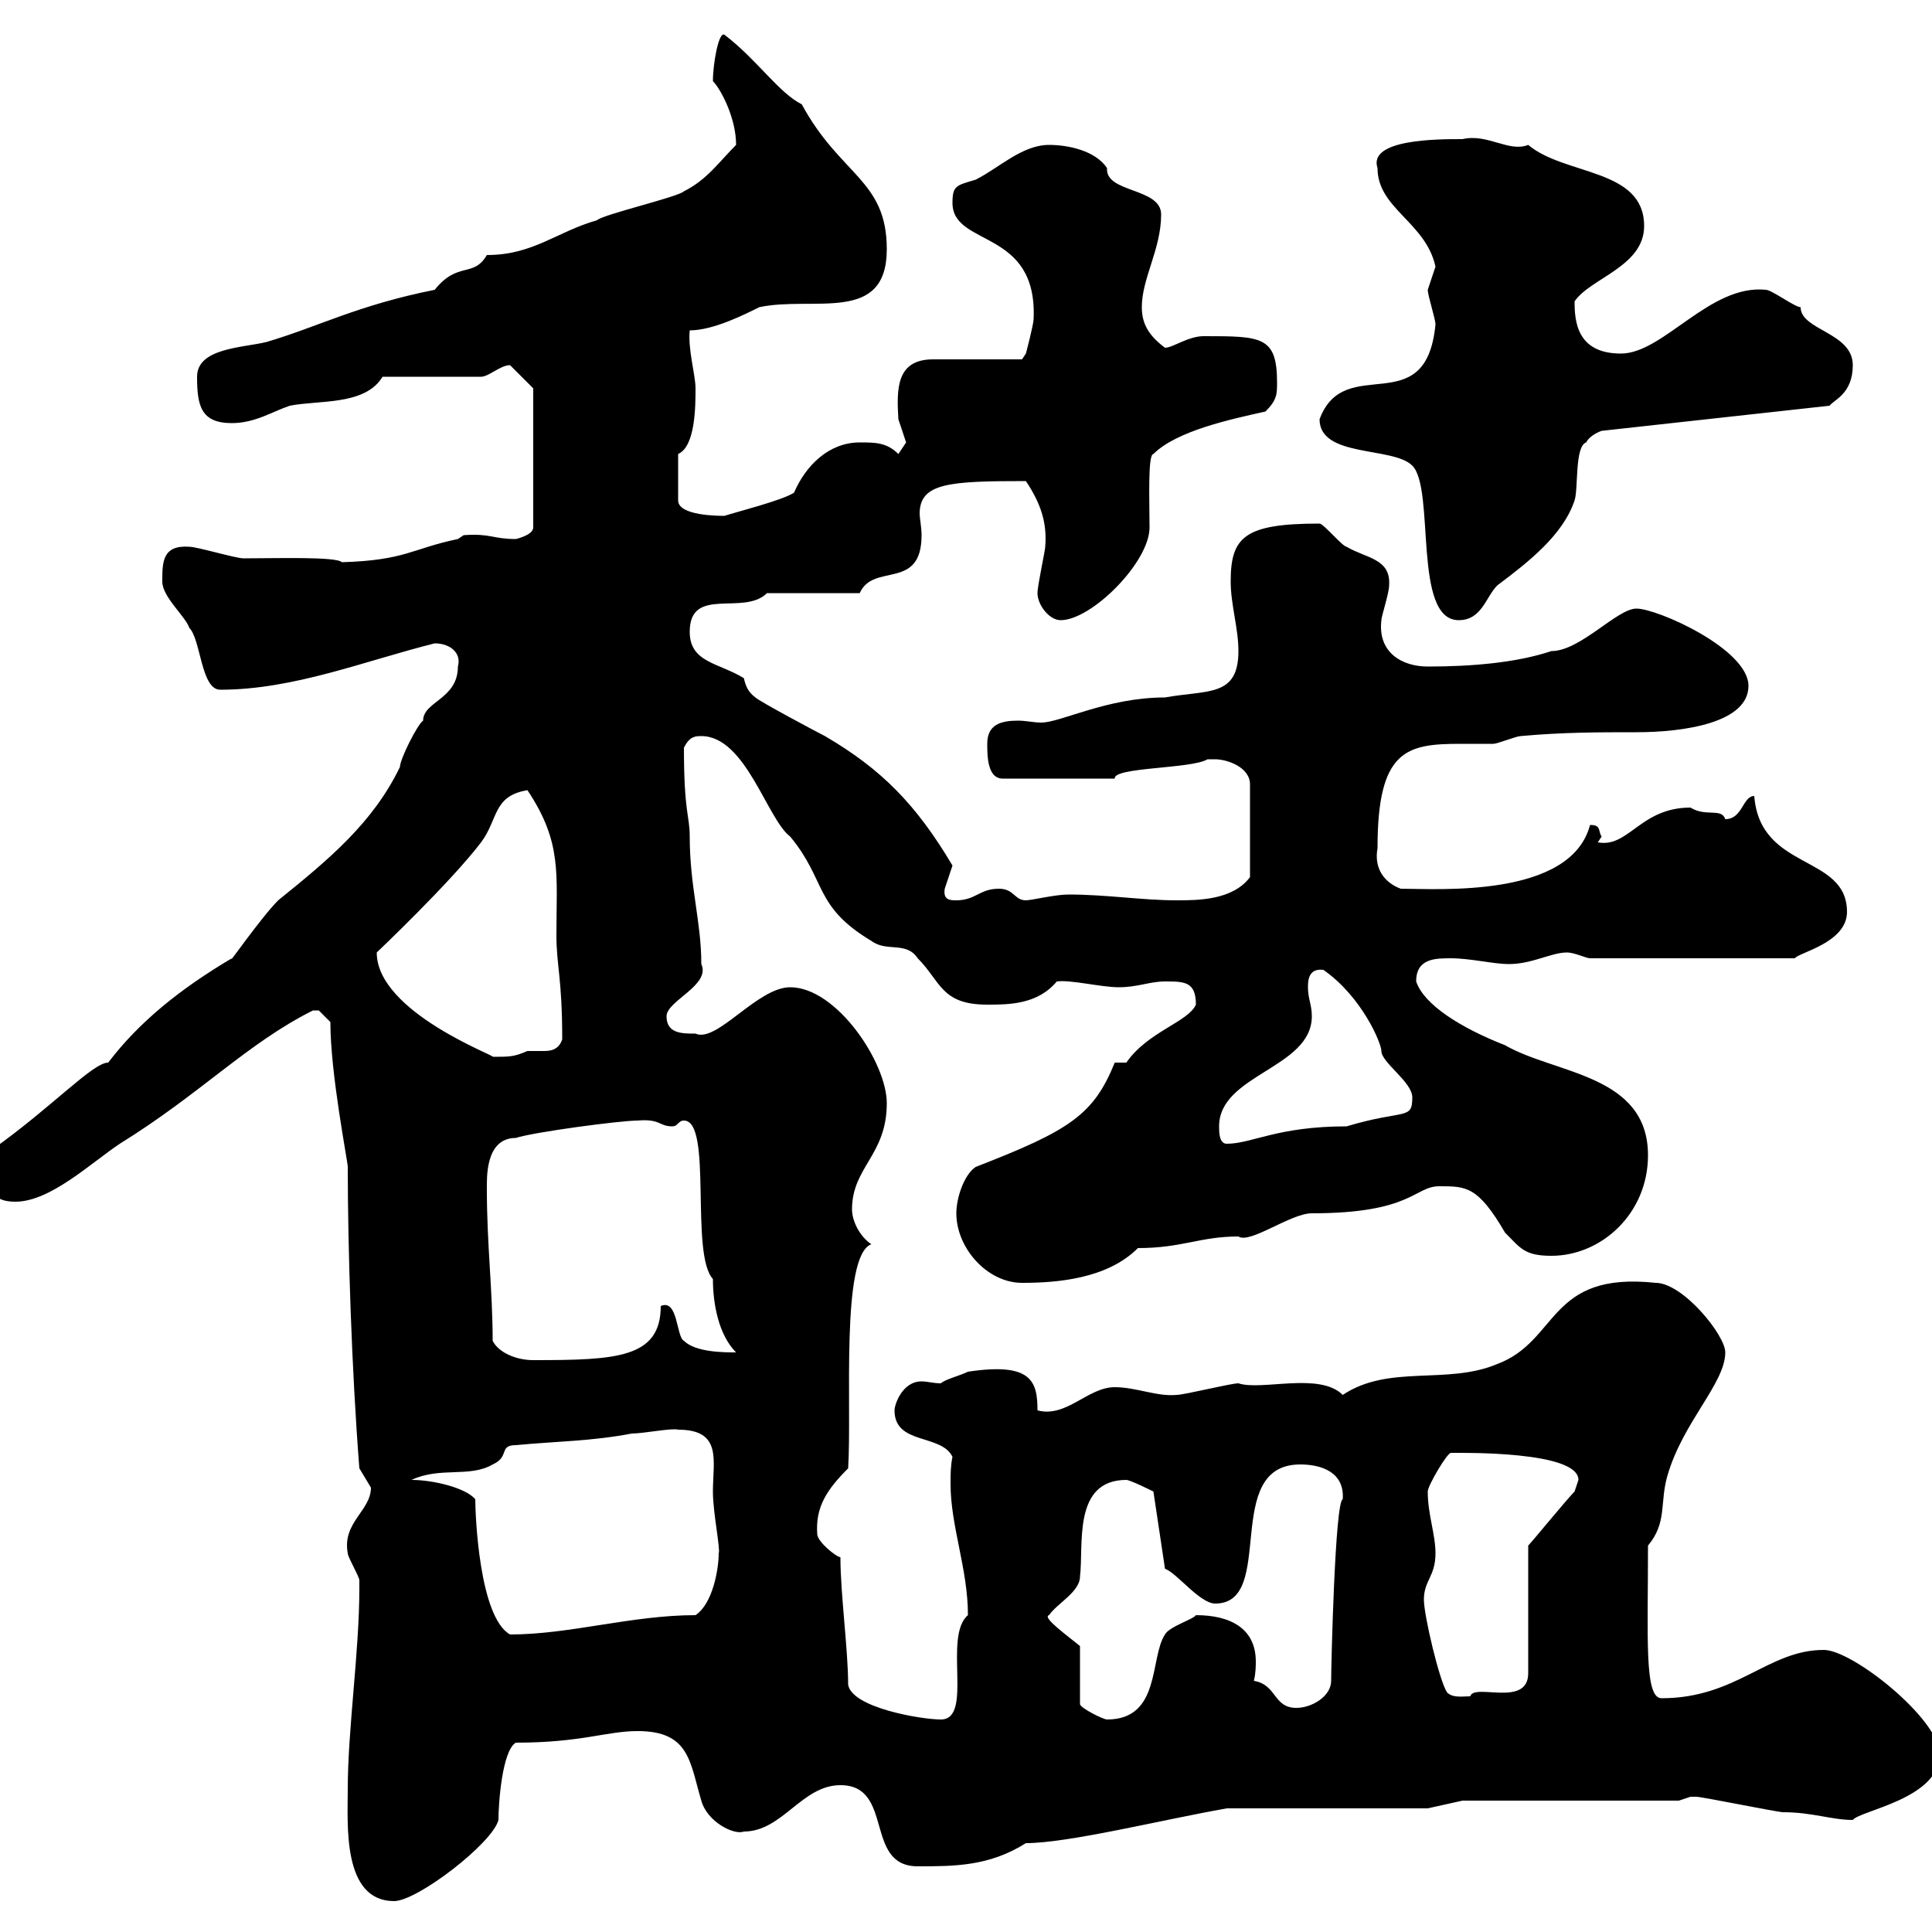 <svg xmlns="http://www.w3.org/2000/svg" xmlns:xlink="http://www.w3.org/1999/xlink" width="300" height="300"><path d="M54 277.80C54 283.20 53.10 295.20 61.20 295.20C64.80 295.20 76.50 286.20 77.40 282.60C77.40 279.90 78 271.80 80.10 270.60C90.30 270.60 94.20 268.80 99 268.80C107.10 268.80 107.10 273.60 108.90 279.60C109.80 282.90 114 285 115.50 284.40C121.50 284.40 124.50 277.20 130.50 277.20C138.90 277.20 134.10 289.80 142.50 289.80C148.20 289.80 153.60 289.80 159.30 286.20C165.90 286.20 180.30 282.60 190.50 280.80L221.70 280.80L227.10 279.60L260.70 279.60C260.70 279.60 262.50 279 262.50 279C263.40 279 263.40 279 263.40 279C264.30 279 276 281.40 276.90 281.40C281.40 281.40 284.40 282.60 287.70 282.60C288.90 281.10 301.20 279.30 301.20 272.40C301.20 267 287.70 256.20 283.20 256.20C274.50 256.20 269.70 263.70 258 263.70C255.30 263.70 255.90 254.40 255.90 240C258.90 236.40 257.70 233.40 258.90 229.20C261.30 220.80 267.90 214.80 267.90 210C267.90 207.30 261.30 199.20 257.10 199.20C240.30 197.40 242.10 208.20 232.50 211.80C224.70 215.10 215.70 211.80 208.50 216.60C204.90 213 195.90 216 192.30 214.80C191.10 214.80 183.90 216.60 182.70 216.60C179.70 216.90 176.40 215.40 173.10 215.40C168.90 215.40 165.60 220.20 161.10 219C161.10 214.50 160.20 211.50 150.30 213C149.10 213.60 146.70 214.20 146.10 214.80C144.90 214.80 144 214.50 143.10 214.50C140.10 214.50 138.90 218.10 138.90 219C138.90 224.40 146.10 222.60 147.90 226.20C147.60 227.70 147.60 228.90 147.60 230.40C147.60 237 150.30 243.60 150.30 250.80C146.40 254.10 151.20 267 146.10 267C143.10 267 132.30 265.20 131.70 261.60C131.70 256.20 130.50 247.50 130.50 241.80C129.90 241.80 126.90 239.40 126.90 238.20C126.60 234 128.40 231.30 131.70 228C132.30 218.40 130.50 195 135.30 193.20C133.50 192 132.30 189.60 132.30 187.80C132.30 181.20 137.70 179.40 137.70 171.30C137.70 165 129.90 153.30 122.70 153.30C117.60 153.30 111.30 162 108 160.50C105.90 160.50 103.50 160.50 103.50 157.80C103.50 155.40 110.40 153 108.90 149.70C108.90 143.10 107.10 137.70 107.10 129.90C107.10 126.60 106.20 126.30 106.20 116.10C107.10 114.30 108 114.30 108.90 114.30C115.80 114.30 119.10 127.20 122.70 129.90C128.40 136.80 126.30 140.70 135.30 146.10C137.70 147.90 140.70 146.10 142.50 148.80C146.10 152.40 146.10 156 153.30 156C156.60 156 161.10 156 164.10 152.40C166.20 152.10 171 153.30 173.70 153.30C176.70 153.30 178.50 152.40 180.90 152.40C183.90 152.40 185.70 152.40 185.70 156C184.50 158.70 178.20 160.20 174.90 165L173.10 165C169.80 173.10 166.20 175.50 151.50 181.20C149.70 182.40 148.50 186 148.50 188.40C148.50 193.80 153.30 199.20 158.70 199.20C164.10 199.20 171.90 198.60 176.70 193.80C183.60 193.80 186.30 192 192.30 192C194.10 193.20 200.40 188.40 203.70 188.40C219.30 188.40 219.60 184.20 223.50 184.20C227.70 184.20 229.50 184.20 233.70 191.40C236.10 193.80 236.70 195 240.90 195C248.70 195 255.90 188.40 255.90 179.40C255.90 166.80 241.50 166.80 233.70 162.30C226.80 159.60 221.10 156 219.90 152.40C219.90 148.80 222.90 148.80 225.30 148.80C228.30 148.80 231.90 149.70 234.30 149.70C237.90 149.70 240.90 147.90 243.30 147.90C244.50 147.90 246.30 148.80 246.90 148.80L278.70 148.80C279.30 147.90 286.80 146.40 286.80 141.60C286.80 132.60 273.30 135.30 272.40 123.60C270.60 123.60 270.60 127.20 267.90 127.20C267.30 125.40 264.90 126.90 262.50 125.40C254.70 125.40 252.90 131.70 248.10 130.80C248.10 130.80 248.70 129.90 248.70 129.90C248.10 129 248.70 128.10 246.90 128.10C243.90 139.50 223.20 138 217.50 138C215.10 137.10 213.30 135 213.90 131.70C213.90 116.40 218.40 115.50 226.80 115.50C228.60 115.50 230.10 115.50 231.90 115.50C232.50 115.50 235.50 114.30 236.10 114.30C242.70 113.70 248.10 113.70 254.10 113.70C261.60 113.70 271.50 112.20 271.50 106.50C271.50 100.80 257.40 94.50 254.10 94.50C251.10 94.50 245.40 101.10 240.90 101.10C235.50 102.90 228.60 103.50 221.70 103.50C217.80 103.50 213.90 101.40 214.50 96.30C214.50 95.70 215.70 92.10 215.70 90.90C216 86.70 212.10 86.70 209.10 84.90C208.50 84.90 205.50 81.30 204.90 81.30C193.20 81.30 191.10 83.40 191.10 90.30C191.10 93.90 192.30 97.50 192.30 101.10C192.30 108.30 187.50 107.10 180.90 108.30C171.90 108.30 164.70 112.20 161.70 112.20C160.50 112.20 159.30 111.90 158.10 111.90C155.40 111.90 153.30 112.50 153.30 115.50C153.30 117.30 153.30 120.90 155.70 120.90L173.10 120.90C172.80 119.10 185.10 119.40 187.50 117.90C187.50 117.90 187.50 117.90 188.70 117.90C190.50 117.90 194.10 119.10 194.10 121.80L194.10 136.20C191.40 139.80 186 139.80 182.70 139.80C177.30 139.80 171.90 138.90 165.90 138.90C163.80 138.90 160.20 139.80 159.30 139.80C157.50 139.80 157.50 138 155.10 138C152.10 138 151.50 139.80 148.50 139.80C147.60 139.80 146.40 139.80 146.70 138C146.70 138 147.90 134.40 147.90 134.40C142.20 124.80 136.80 119.40 128.10 114.30C126.90 113.70 117.90 108.90 117.30 108.30C116.10 107.40 115.80 106.50 115.50 105.30C111.60 102.90 107.10 102.90 107.10 98.10C107.10 90.90 115.50 95.70 119.10 92.10L133.50 92.10C135.60 87.30 143.10 91.80 143.10 83.10C143.10 81.90 142.80 80.40 142.80 79.80C142.80 75 147.30 74.70 159.30 74.70C161.70 78.30 162.60 81.30 162.30 84.90C162.30 85.50 161.10 90.90 161.10 92.10C161.10 93.90 162.90 96.30 164.70 96.30C169.50 96.30 178.50 87.30 178.50 81.90C178.50 78 178.20 70.50 179.10 70.50C182.70 66.90 191.10 65.10 196.50 63.90C198.30 62.10 198.30 61.20 198.30 59.40C198.30 52.20 195.90 52.20 186.90 52.20C184.50 52.20 182.10 54 180.90 54C178.50 52.20 177.30 50.40 177.30 47.70C177.30 43.20 180.30 38.70 180.30 33.30C180.30 29.10 171.60 30 171.90 26.10C170.10 23.40 165.90 22.50 162.90 22.50C158.70 22.50 155.10 26.10 151.50 27.90C148.50 28.80 147.90 28.80 147.90 31.50C147.90 38.40 161.10 35.40 160.50 49.50C160.50 50.40 159.30 54.90 159.30 54.90C159.30 54.90 158.70 55.80 158.70 55.80L144.90 55.80C139.20 55.80 139.20 60.30 139.50 65.10C139.50 65.10 140.70 68.70 140.70 68.70C140.70 68.70 139.50 70.50 139.50 70.50C137.70 68.70 135.90 68.70 133.50 68.70C128.70 68.70 125.10 72.30 123.30 76.50C121.50 77.70 114.30 79.50 112.50 80.10C111.60 80.10 105.30 80.10 105.30 77.70L105.30 70.50C108 69.30 108 63 108 60.30C108 58.20 106.80 54.30 107.10 51.30C110.70 51.30 115.50 48.90 117.90 47.70C126.30 45.90 137.70 50.40 137.70 38.70C137.70 27.90 130.50 27.30 124.50 16.20C120.90 14.40 117.60 9.30 112.50 5.40C111.60 4.80 110.70 9.90 110.70 12.60C111.90 13.80 114.30 18.30 114.30 22.50C111.60 25.20 109.80 27.90 106.20 29.70C105.30 30.60 93.60 33.30 92.70 34.20C86.40 36 82.80 39.60 75.60 39.60C73.50 43.20 71.10 40.50 67.50 45C55.50 47.40 49.50 50.70 41.40 53.10C37.80 54 30.60 54 30.60 58.50C30.60 63 31.20 65.70 36 65.70C39.60 65.70 42.30 63.90 45 63C49.50 62.10 56.70 63 59.40 58.50L74.70 58.50C75.90 58.50 77.70 56.70 79.20 56.70C80.10 57.60 82.80 60.30 82.80 60.30L82.80 81.90C82.80 83.10 80.10 83.70 80.10 83.70C76.50 83.70 76.20 82.80 72 83.10C72 83.10 71.10 83.70 71.10 83.70C63.90 85.20 63 87 53.10 87.30C52.20 86.40 42.90 86.70 37.80 86.70C36.60 86.70 30.60 84.90 29.40 84.90C25.20 84.60 25.20 87.30 25.20 90.30C25.20 92.70 28.80 95.70 29.40 97.50C31.20 99.30 31.20 107.10 34.20 107.10C45.60 107.10 56.70 102.60 67.50 99.90C69.90 99.90 71.70 101.40 71.10 103.50C71.10 108.60 65.70 108.90 65.70 111.90C64.80 112.50 62.10 117.90 62.10 119.10C57.90 127.80 51 133.50 43.20 139.80C40.50 142.50 35.10 150.30 36 148.80C27.90 153.60 21.60 158.70 16.80 165C14.40 165 8.10 171.90-1.20 178.50C-1.80 180.60-1.80 180.60-1.80 181.20C-1.80 184.80-1.20 186.60 2.40 186.60C7.80 186.60 14.10 180.60 18.60 177.60C31.20 169.80 38.40 162 48.60 156.90C48.60 156.90 48.60 156.90 49.50 156.90C49.50 156.90 51.30 158.70 51.30 158.70C51.30 166.80 54 180.30 54 181.20C54 193.80 54.60 212.70 55.80 228C55.80 228 57.60 231 57.60 231C57.60 234.60 53.10 236.40 54 241.20C54 241.80 55.80 244.80 55.80 245.40C55.80 246.60 55.80 246.60 55.80 246.60C55.80 256.50 54 268.50 54 277.80ZM167.70 255.60C165.90 254.10 161.70 251.10 162.90 250.80C164.10 249 167.70 247.20 167.70 244.80C168.30 240 166.50 229.80 174.90 229.80C175.50 229.80 179.10 231.60 179.10 231.60L180.90 243.60C182.70 244.20 186.30 249 188.70 249C198.30 249 189.60 227.40 201.90 227.40C205.20 227.40 208.80 228.60 208.50 232.80C207.30 233.10 206.70 258.60 206.70 261C206.70 263.40 203.70 265.20 201.30 265.20C197.70 265.20 198.30 261.60 194.70 261C195 259.80 195 258.60 195 258C195 252.90 191.10 250.80 185.70 250.80C185.40 251.40 181.50 252.60 180.90 253.80C178.50 257.40 180.30 267 171.90 267C171.30 267 167.70 265.20 167.70 264.60ZM221.10 248.40C221.10 245.40 222.90 244.80 222.90 241.20C222.90 238.20 221.70 235.20 221.70 231.60C221.70 230.70 224.70 225.60 225.30 225.60C227.10 225.60 245.10 225.30 245.10 229.80C245.10 229.80 244.50 231.60 244.50 231.60C243.30 232.80 237.90 239.40 237.30 240L237.30 259.80C237.30 265.20 228.90 261.30 228.30 263.40C227.10 263.40 225.60 263.70 224.70 262.80C223.50 261 221.10 250.80 221.10 248.40ZM73.80 232.80C72.30 231 67.20 229.80 63.90 229.80C68.40 227.70 72.90 229.50 76.50 227.40C79.20 226.20 77.40 224.40 80.10 224.40C86.40 223.80 91.80 223.80 98.10 222.60C99.90 222.60 104.40 221.70 105.30 222C112.20 222 110.70 226.80 110.70 231.60C110.70 234.90 111.90 240.60 111.60 241.20C111.60 243.60 110.70 249 108 250.80C98.10 250.80 88.50 253.80 79.20 253.80C74.40 251.10 73.80 235.20 73.80 232.80ZM76.50 208.20C76.50 200.40 75.60 193.20 75.60 184.80C75.60 183 75.30 176.70 80.10 176.70C82.80 175.80 96.30 174 99 174C102.60 173.70 102.30 174.90 104.40 174.90C105.30 174.90 105.30 174 106.20 174C110.70 174 107.10 194.70 110.70 198.60C110.70 202.50 111.60 207.30 114.30 210C112.50 210 108 210 106.20 208.20C105 207.60 105.30 201.60 102.60 202.80C102.60 210.90 95.70 211.20 82.80 211.20C80.10 211.20 77.40 210 76.50 208.20ZM189.30 174.90C189.30 166.80 203.70 165.90 203.70 157.80C203.70 156 203.10 155.10 203.10 153.30C203.10 152.40 203.10 150.30 205.50 150.60C211.50 154.80 214.50 162 214.50 163.20C214.50 165 219.30 168 219.30 170.40C219.30 174 218.10 172.20 209.10 174.90C198.30 174.90 194.40 177.60 190.50 177.60C189.30 177.60 189.30 175.80 189.30 174.90ZM58.50 147.90C58.50 147.90 69.90 137.10 74.70 130.80C77.40 127.20 76.50 123.60 81.90 122.70C87.30 130.80 86.40 135.60 86.40 145.20C86.40 150 87.30 151.80 87.30 161.40C86.70 163.20 85.20 163.20 84.30 163.20C83.40 163.20 82.80 163.20 81.90 163.20C79.80 164.10 79.20 164.10 76.50 164.10C77.40 164.10 58.50 157.20 58.50 147.90ZM204.90 65.10C204.90 71.10 216.30 69.30 219.30 72.30C222.90 75.90 219.30 96.30 226.50 96.30C230.10 96.30 230.70 92.70 232.50 90.90C237.30 87.30 242.70 83.10 244.50 77.70C245.10 75.90 244.50 69.30 246.30 68.70C246.90 67.50 248.70 66.90 248.70 66.90L284.10 63C284.70 62.10 287.70 61.20 287.70 56.70C287.70 51.60 279.60 51.30 279.60 47.70C278.70 47.70 275.10 45 274.20 45C265.50 44.10 258.30 54.90 251.70 54.90C244.80 54.90 244.50 49.80 244.50 46.80C246.90 43.20 255.30 41.40 255.30 35.10C255.30 26.10 243 27.30 237.30 22.50C234.30 23.70 231 20.70 227.10 21.60C223.20 21.60 212.40 21.60 213.90 26.10C213.90 32.40 221.40 34.50 222.90 41.40C222.90 41.40 221.70 45 221.70 45C221.70 45.90 222.90 49.50 222.90 50.40C221.40 65.70 208.80 54.60 204.90 65.10Z"/></svg>